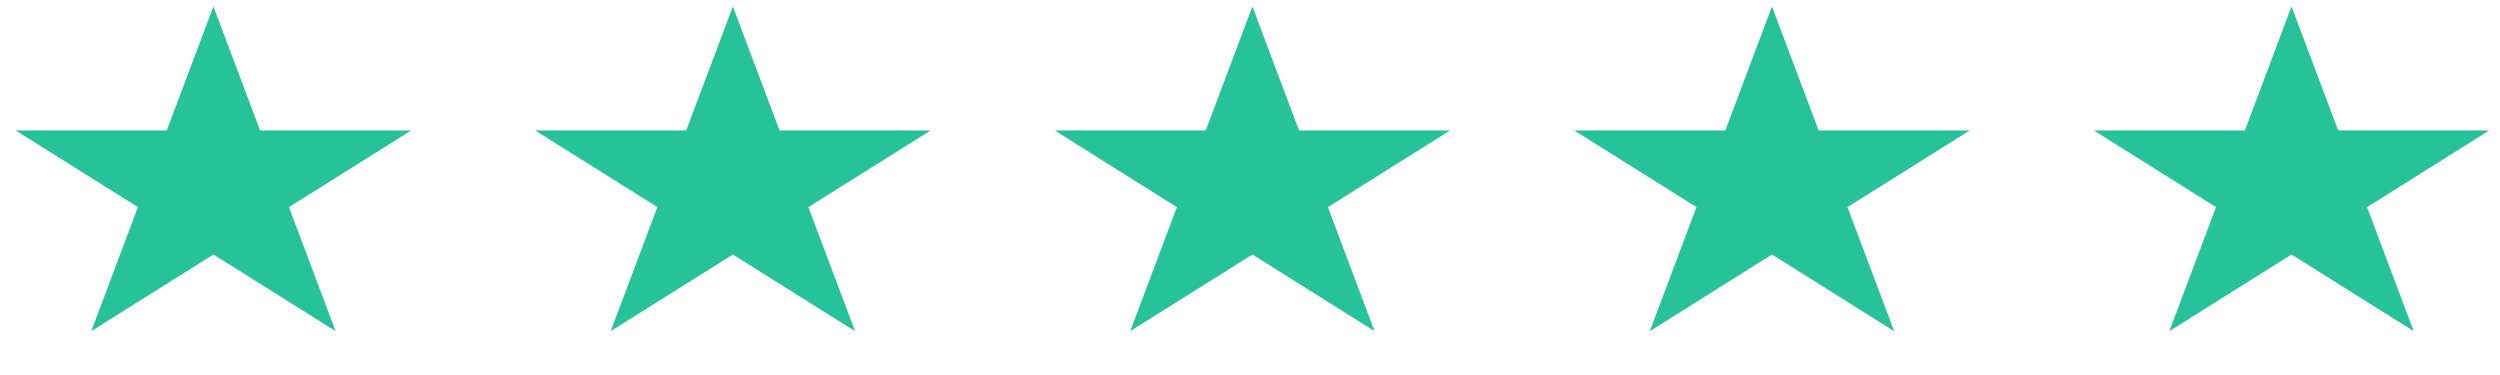<svg width="140" height="21" viewBox="0 0 140 21" fill="none" xmlns="http://www.w3.org/2000/svg">
<path d="M11.952 0.363L14.565 7.307H23.02L16.18 11.599L18.792 18.543L11.952 14.251L5.112 18.543L7.724 11.599L0.884 7.307H9.339L11.952 0.363Z" fill="#26C299"/>
<path d="M70.134 0.363L72.746 7.307H81.201L74.361 11.599L76.974 18.543L70.134 14.251L63.293 18.543L65.906 11.599L59.066 7.307H67.521L70.134 0.363Z" fill="#26C299"/>
<path d="M99.231 0.363L101.844 7.307H110.299L103.458 11.599L106.071 18.543L99.231 14.251L92.39 18.543L95.003 11.599L88.163 7.307H96.618L99.231 0.363Z" fill="#26C299"/>
<path d="M128.325 0.363L130.938 7.307H139.393L132.553 11.599L135.166 18.543L128.325 14.251L121.485 18.543L124.098 11.599L117.257 7.307H125.713L128.325 0.363Z" fill="#26C299"/>
<path d="M41.041 0.363L43.654 7.307H52.109L45.269 11.599L47.882 18.543L41.041 14.251L34.201 18.543L36.814 11.599L29.973 7.307H38.429L41.041 0.363Z" fill="#26C299"/>
</svg>
